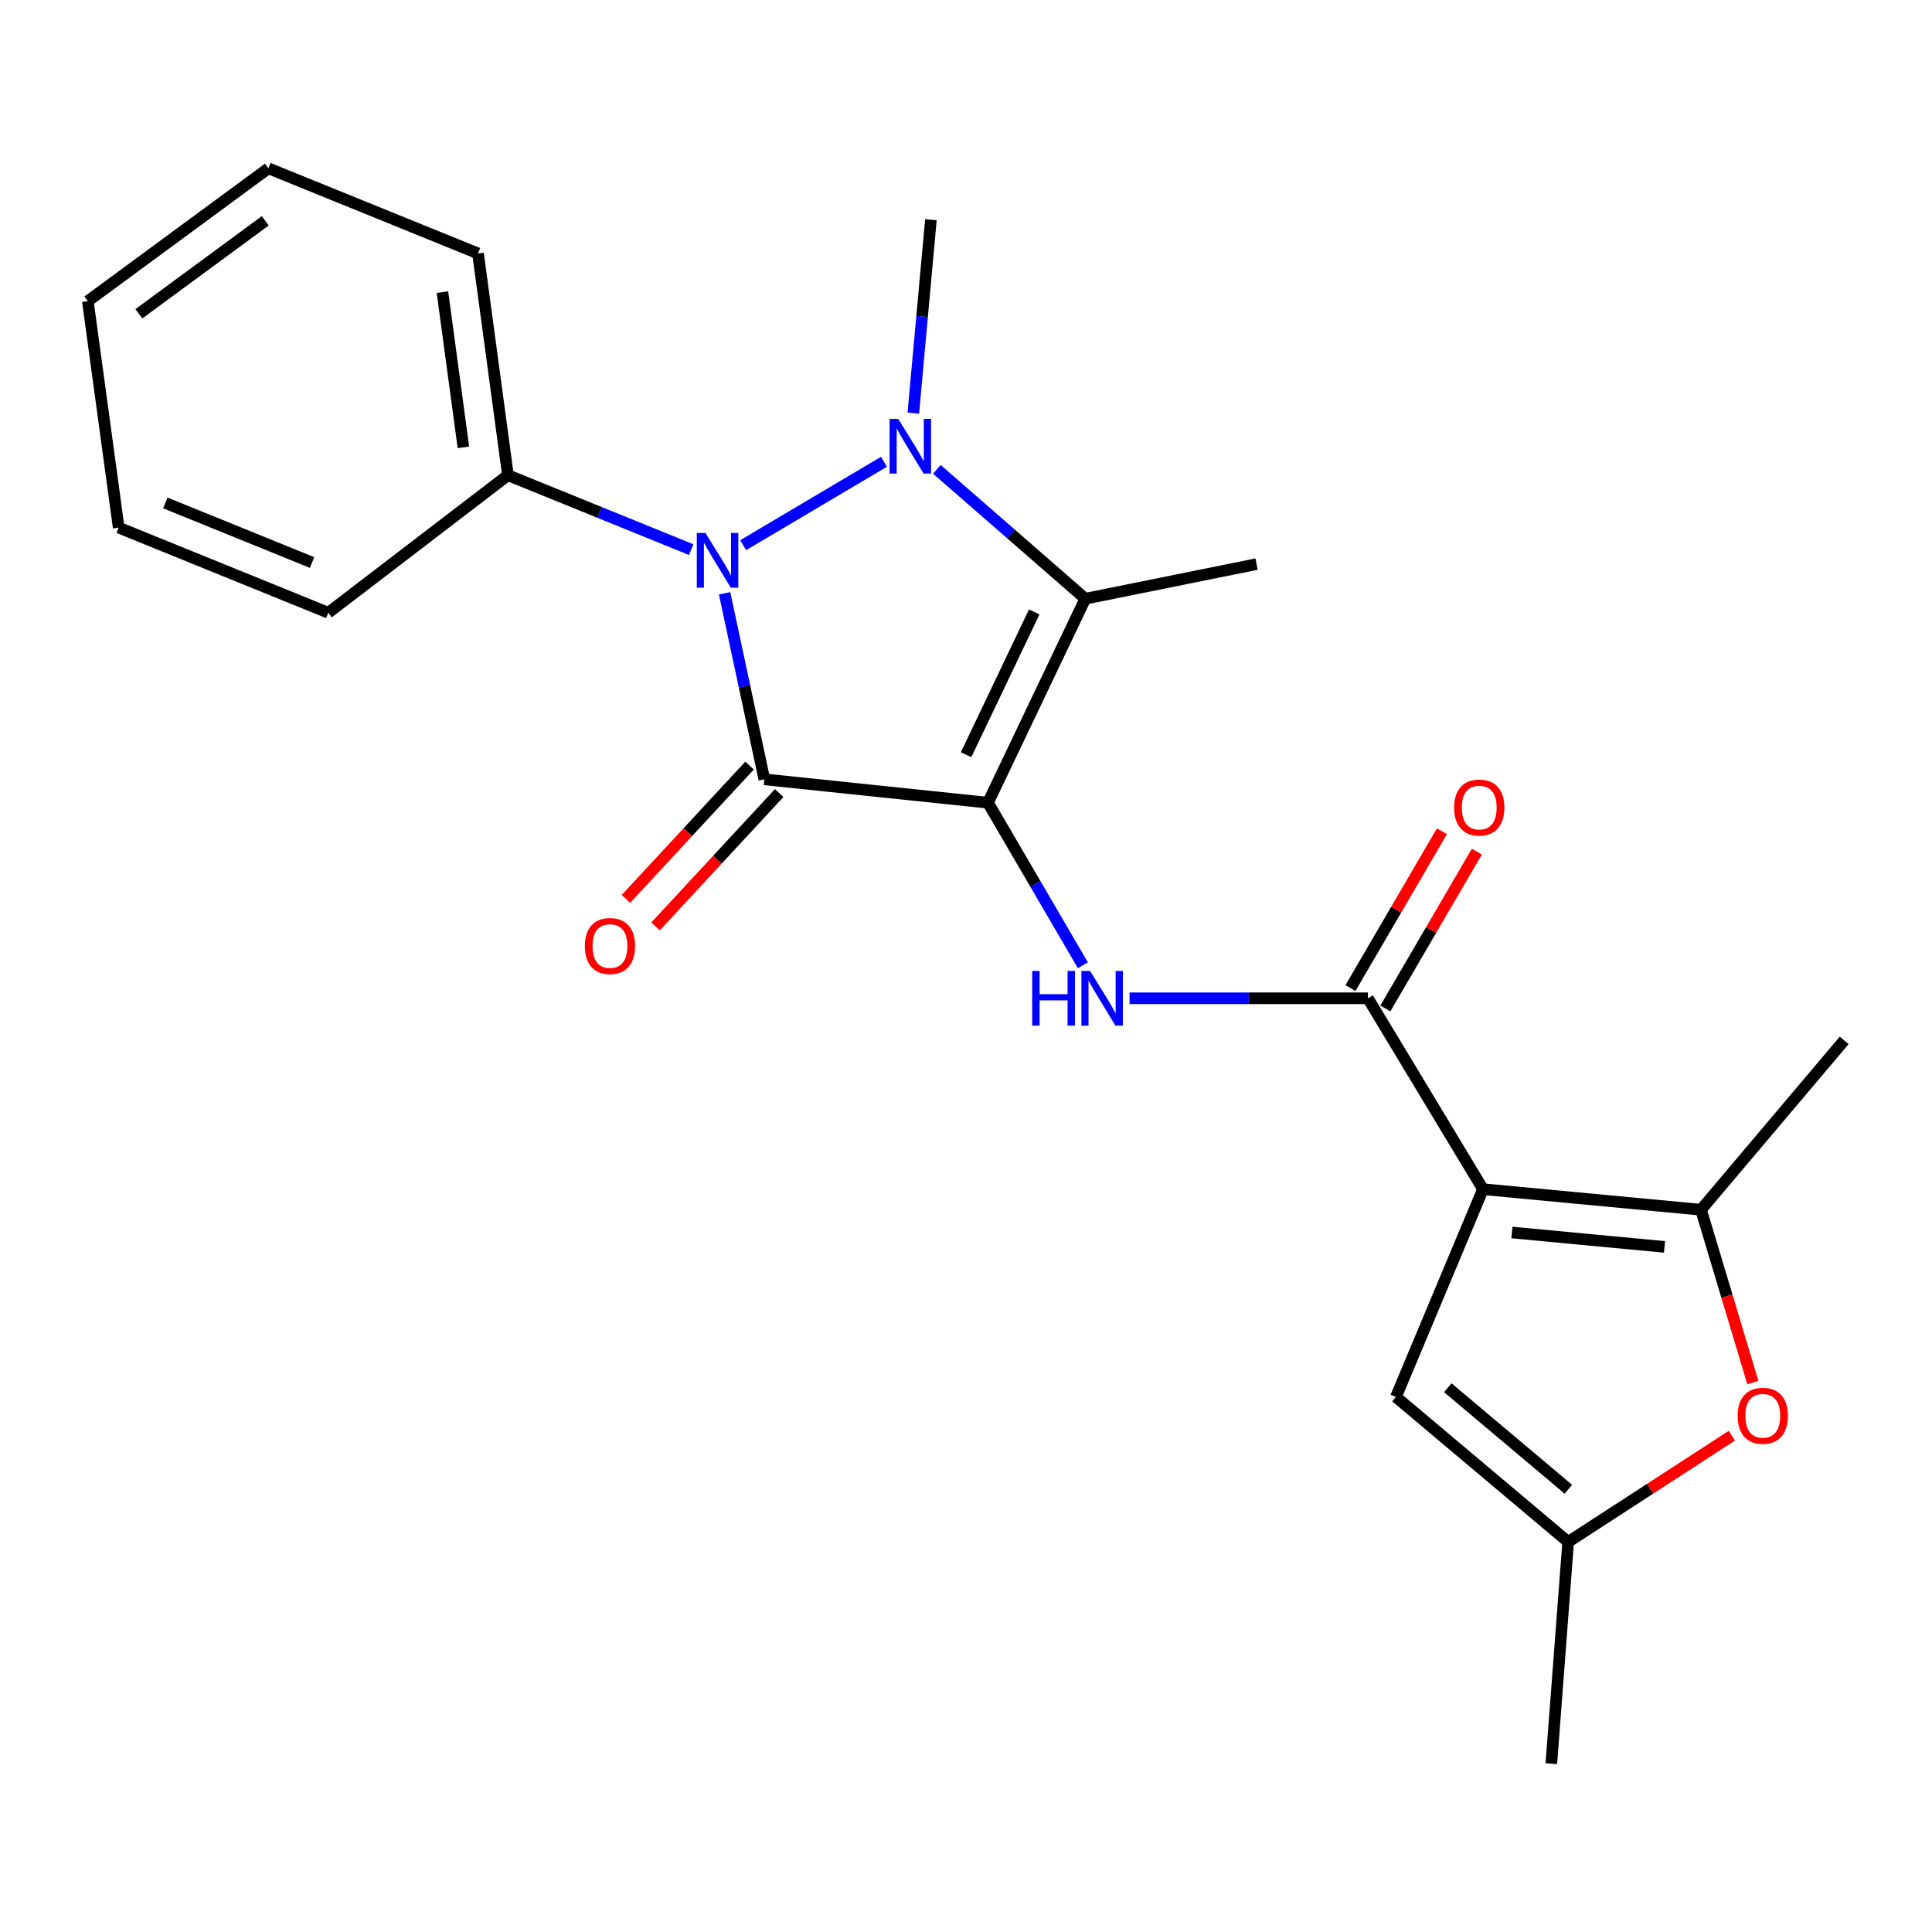 <?xml version='1.0' encoding='iso-8859-1'?>
<svg version='1.1' baseProfile='full'
              xmlns='http://www.w3.org/2000/svg'
                      xmlns:rdkit='http://www.rdkit.org/xml'
                      xmlns:xlink='http://www.w3.org/1999/xlink'
                  xml:space='preserve'
width='1000px' height='1000px' viewBox='0 0 1000 1000'>
<!-- END OF HEADER -->
<rect style='opacity:1.0;fill:#FFFFFF;stroke:none' width='1000' height='1000' x='0' y='0'> </rect>
<path class='bond-0' d='M 511.378,415.481 L 395.63,403.382' style='fill:none;fill-rule:evenodd;stroke:#000000;stroke-width:6px;stroke-linecap:butt;stroke-linejoin:miter;stroke-opacity:1' />
<path class='bond-3' d='M 511.378,415.481 L 561.75,309.902' style='fill:none;fill-rule:evenodd;stroke:#000000;stroke-width:6px;stroke-linecap:butt;stroke-linejoin:miter;stroke-opacity:1' />
<path class='bond-3' d='M 500.053,390.636 L 535.313,316.73' style='fill:none;fill-rule:evenodd;stroke:#000000;stroke-width:6px;stroke-linecap:butt;stroke-linejoin:miter;stroke-opacity:1' />
<path class='bond-5' d='M 511.378,415.481 L 535.94,457.552' style='fill:none;fill-rule:evenodd;stroke:#000000;stroke-width:6px;stroke-linecap:butt;stroke-linejoin:miter;stroke-opacity:1' />
<path class='bond-5' d='M 535.94,457.552 L 560.501,499.623' style='fill:none;fill-rule:evenodd;stroke:#0000FF;stroke-width:6px;stroke-linecap:butt;stroke-linejoin:miter;stroke-opacity:1' />
<path class='bond-2' d='M 395.63,403.382 L 385.342,355.239' style='fill:none;fill-rule:evenodd;stroke:#000000;stroke-width:6px;stroke-linecap:butt;stroke-linejoin:miter;stroke-opacity:1' />
<path class='bond-2' d='M 385.342,355.239 L 375.054,307.097' style='fill:none;fill-rule:evenodd;stroke:#0000FF;stroke-width:6px;stroke-linecap:butt;stroke-linejoin:miter;stroke-opacity:1' />
<path class='bond-11' d='M 387.959,396.27 L 355.97,430.776' style='fill:none;fill-rule:evenodd;stroke:#000000;stroke-width:6px;stroke-linecap:butt;stroke-linejoin:miter;stroke-opacity:1' />
<path class='bond-11' d='M 355.97,430.776 L 323.981,465.282' style='fill:none;fill-rule:evenodd;stroke:#FF0000;stroke-width:6px;stroke-linecap:butt;stroke-linejoin:miter;stroke-opacity:1' />
<path class='bond-11' d='M 403.301,410.493 L 371.312,444.999' style='fill:none;fill-rule:evenodd;stroke:#000000;stroke-width:6px;stroke-linecap:butt;stroke-linejoin:miter;stroke-opacity:1' />
<path class='bond-11' d='M 371.312,444.999 L 339.323,479.505' style='fill:none;fill-rule:evenodd;stroke:#FF0000;stroke-width:6px;stroke-linecap:butt;stroke-linejoin:miter;stroke-opacity:1' />
<path class='bond-1' d='M 484.92,242.93 L 523.335,276.416' style='fill:none;fill-rule:evenodd;stroke:#0000FF;stroke-width:6px;stroke-linecap:butt;stroke-linejoin:miter;stroke-opacity:1' />
<path class='bond-1' d='M 523.335,276.416 L 561.75,309.902' style='fill:none;fill-rule:evenodd;stroke:#000000;stroke-width:6px;stroke-linecap:butt;stroke-linejoin:miter;stroke-opacity:1' />
<path class='bond-14' d='M 472.731,213.848 L 477.283,163.792' style='fill:none;fill-rule:evenodd;stroke:#0000FF;stroke-width:6px;stroke-linecap:butt;stroke-linejoin:miter;stroke-opacity:1' />
<path class='bond-14' d='M 477.283,163.792 L 481.834,113.737' style='fill:none;fill-rule:evenodd;stroke:#000000;stroke-width:6px;stroke-linecap:butt;stroke-linejoin:miter;stroke-opacity:1' />
<path class='bond-23' d='M 457.537,239.028 L 384.651,282.196' style='fill:none;fill-rule:evenodd;stroke:#0000FF;stroke-width:6px;stroke-linecap:butt;stroke-linejoin:miter;stroke-opacity:1' />
<path class='bond-12' d='M 357.741,284.487 L 310.326,265.227' style='fill:none;fill-rule:evenodd;stroke:#0000FF;stroke-width:6px;stroke-linecap:butt;stroke-linejoin:miter;stroke-opacity:1' />
<path class='bond-12' d='M 310.326,265.227 L 262.912,245.966' style='fill:none;fill-rule:evenodd;stroke:#000000;stroke-width:6px;stroke-linecap:butt;stroke-linejoin:miter;stroke-opacity:1' />
<path class='bond-15' d='M 561.75,309.902 L 650.396,291.98' style='fill:none;fill-rule:evenodd;stroke:#000000;stroke-width:6px;stroke-linecap:butt;stroke-linejoin:miter;stroke-opacity:1' />
<path class='bond-4' d='M 767.597,615.516 L 708.02,516.713' style='fill:none;fill-rule:evenodd;stroke:#000000;stroke-width:6px;stroke-linecap:butt;stroke-linejoin:miter;stroke-opacity:1' />
<path class='bond-7' d='M 767.597,615.516 L 880.44,626.163' style='fill:none;fill-rule:evenodd;stroke:#000000;stroke-width:6px;stroke-linecap:butt;stroke-linejoin:miter;stroke-opacity:1' />
<path class='bond-7' d='M 782.559,637.941 L 861.549,645.394' style='fill:none;fill-rule:evenodd;stroke:#000000;stroke-width:6px;stroke-linecap:butt;stroke-linejoin:miter;stroke-opacity:1' />
<path class='bond-8' d='M 767.597,615.516 L 722.537,723.048' style='fill:none;fill-rule:evenodd;stroke:#000000;stroke-width:6px;stroke-linecap:butt;stroke-linejoin:miter;stroke-opacity:1' />
<path class='bond-6' d='M 584.658,516.713 L 646.339,516.713' style='fill:none;fill-rule:evenodd;stroke:#0000FF;stroke-width:6px;stroke-linecap:butt;stroke-linejoin:miter;stroke-opacity:1' />
<path class='bond-6' d='M 646.339,516.713 L 708.02,516.713' style='fill:none;fill-rule:evenodd;stroke:#000000;stroke-width:6px;stroke-linecap:butt;stroke-linejoin:miter;stroke-opacity:1' />
<path class='bond-13' d='M 717.055,521.984 L 740.734,481.392' style='fill:none;fill-rule:evenodd;stroke:#000000;stroke-width:6px;stroke-linecap:butt;stroke-linejoin:miter;stroke-opacity:1' />
<path class='bond-13' d='M 740.734,481.392 L 764.413,440.8' style='fill:none;fill-rule:evenodd;stroke:#FF0000;stroke-width:6px;stroke-linecap:butt;stroke-linejoin:miter;stroke-opacity:1' />
<path class='bond-13' d='M 698.985,511.442 L 722.664,470.851' style='fill:none;fill-rule:evenodd;stroke:#000000;stroke-width:6px;stroke-linecap:butt;stroke-linejoin:miter;stroke-opacity:1' />
<path class='bond-13' d='M 722.664,470.851 L 746.343,430.259' style='fill:none;fill-rule:evenodd;stroke:#FF0000;stroke-width:6px;stroke-linecap:butt;stroke-linejoin:miter;stroke-opacity:1' />
<path class='bond-9' d='M 880.44,626.163 L 893.861,670.895' style='fill:none;fill-rule:evenodd;stroke:#000000;stroke-width:6px;stroke-linecap:butt;stroke-linejoin:miter;stroke-opacity:1' />
<path class='bond-9' d='M 893.861,670.895 L 907.283,715.628' style='fill:none;fill-rule:evenodd;stroke:#FF0000;stroke-width:6px;stroke-linecap:butt;stroke-linejoin:miter;stroke-opacity:1' />
<path class='bond-16' d='M 880.44,626.163 L 954.545,538.505' style='fill:none;fill-rule:evenodd;stroke:#000000;stroke-width:6px;stroke-linecap:butt;stroke-linejoin:miter;stroke-opacity:1' />
<path class='bond-10' d='M 722.537,723.048 L 811.681,798.095' style='fill:none;fill-rule:evenodd;stroke:#000000;stroke-width:6px;stroke-linecap:butt;stroke-linejoin:miter;stroke-opacity:1' />
<path class='bond-10' d='M 749.382,718.301 L 811.783,770.833' style='fill:none;fill-rule:evenodd;stroke:#000000;stroke-width:6px;stroke-linecap:butt;stroke-linejoin:miter;stroke-opacity:1' />
<path class='bond-24' d='M 896.412,743.113 L 854.047,770.604' style='fill:none;fill-rule:evenodd;stroke:#FF0000;stroke-width:6px;stroke-linecap:butt;stroke-linejoin:miter;stroke-opacity:1' />
<path class='bond-24' d='M 854.047,770.604 L 811.681,798.095' style='fill:none;fill-rule:evenodd;stroke:#000000;stroke-width:6px;stroke-linecap:butt;stroke-linejoin:miter;stroke-opacity:1' />
<path class='bond-17' d='M 811.681,798.095 L 802.964,912.879' style='fill:none;fill-rule:evenodd;stroke:#000000;stroke-width:6px;stroke-linecap:butt;stroke-linejoin:miter;stroke-opacity:1' />
<path class='bond-18' d='M 262.912,245.966 L 247.419,131.182' style='fill:none;fill-rule:evenodd;stroke:#000000;stroke-width:6px;stroke-linecap:butt;stroke-linejoin:miter;stroke-opacity:1' />
<path class='bond-18' d='M 239.856,231.547 L 229.011,151.198' style='fill:none;fill-rule:evenodd;stroke:#000000;stroke-width:6px;stroke-linecap:butt;stroke-linejoin:miter;stroke-opacity:1' />
<path class='bond-19' d='M 262.912,245.966 L 169.92,317.154' style='fill:none;fill-rule:evenodd;stroke:#000000;stroke-width:6px;stroke-linecap:butt;stroke-linejoin:miter;stroke-opacity:1' />
<path class='bond-21' d='M 247.419,131.182 L 138.923,87.121' style='fill:none;fill-rule:evenodd;stroke:#000000;stroke-width:6px;stroke-linecap:butt;stroke-linejoin:miter;stroke-opacity:1' />
<path class='bond-20' d='M 169.92,317.154 L 61.435,273.093' style='fill:none;fill-rule:evenodd;stroke:#000000;stroke-width:6px;stroke-linecap:butt;stroke-linejoin:miter;stroke-opacity:1' />
<path class='bond-20' d='M 161.52,291.162 L 85.581,260.32' style='fill:none;fill-rule:evenodd;stroke:#000000;stroke-width:6px;stroke-linecap:butt;stroke-linejoin:miter;stroke-opacity:1' />
<path class='bond-25' d='M 61.435,273.093 L 45.455,155.88' style='fill:none;fill-rule:evenodd;stroke:#000000;stroke-width:6px;stroke-linecap:butt;stroke-linejoin:miter;stroke-opacity:1' />
<path class='bond-22' d='M 138.923,87.121 L 45.455,155.88' style='fill:none;fill-rule:evenodd;stroke:#000000;stroke-width:6px;stroke-linecap:butt;stroke-linejoin:miter;stroke-opacity:1' />
<path class='bond-22' d='M 137.3,114.287 L 71.872,162.418' style='fill:none;fill-rule:evenodd;stroke:#000000;stroke-width:6px;stroke-linecap:butt;stroke-linejoin:miter;stroke-opacity:1' />
<path  class='atom-2' d='M 464.916 216.79
L 474.196 231.79
Q 475.116 233.27, 476.596 235.95
Q 478.076 238.63, 478.156 238.79
L 478.156 216.79
L 481.916 216.79
L 481.916 245.11
L 478.036 245.11
L 468.076 228.71
Q 466.916 226.79, 465.676 224.59
Q 464.476 222.39, 464.116 221.71
L 464.116 245.11
L 460.436 245.11
L 460.436 216.79
L 464.916 216.79
' fill='#0000FF'/>
<path  class='atom-3' d='M 365.148 275.879
L 374.428 290.879
Q 375.348 292.359, 376.828 295.039
Q 378.308 297.719, 378.388 297.879
L 378.388 275.879
L 382.148 275.879
L 382.148 304.199
L 378.268 304.199
L 368.308 287.799
Q 367.148 285.879, 365.908 283.679
Q 364.708 281.479, 364.348 280.799
L 364.348 304.199
L 360.668 304.199
L 360.668 275.879
L 365.148 275.879
' fill='#0000FF'/>
<path  class='atom-6' d='M 534.259 502.553
L 538.099 502.553
L 538.099 514.593
L 552.579 514.593
L 552.579 502.553
L 556.419 502.553
L 556.419 530.873
L 552.579 530.873
L 552.579 517.793
L 538.099 517.793
L 538.099 530.873
L 534.259 530.873
L 534.259 502.553
' fill='#0000FF'/>
<path  class='atom-6' d='M 564.219 502.553
L 573.499 517.553
Q 574.419 519.033, 575.899 521.713
Q 577.379 524.393, 577.459 524.553
L 577.459 502.553
L 581.219 502.553
L 581.219 530.873
L 577.339 530.873
L 567.379 514.473
Q 566.219 512.553, 564.979 510.353
Q 563.779 508.153, 563.419 507.473
L 563.419 530.873
L 559.739 530.873
L 559.739 502.553
L 564.219 502.553
' fill='#0000FF'/>
<path  class='atom-10' d='M 899.414 732.81
Q 899.414 726.01, 902.774 722.21
Q 906.134 718.41, 912.414 718.41
Q 918.694 718.41, 922.054 722.21
Q 925.414 726.01, 925.414 732.81
Q 925.414 739.69, 922.014 743.61
Q 918.614 747.49, 912.414 747.49
Q 906.174 747.49, 902.774 743.61
Q 899.414 739.73, 899.414 732.81
M 912.414 744.29
Q 916.734 744.29, 919.054 741.41
Q 921.414 738.49, 921.414 732.81
Q 921.414 727.25, 919.054 724.45
Q 916.734 721.61, 912.414 721.61
Q 908.094 721.61, 905.734 724.41
Q 903.414 727.21, 903.414 732.81
Q 903.414 738.53, 905.734 741.41
Q 908.094 744.29, 912.414 744.29
' fill='#FF0000'/>
<path  class='atom-12' d='M 302.713 489.666
Q 302.713 482.866, 306.073 479.066
Q 309.433 475.266, 315.713 475.266
Q 321.993 475.266, 325.353 479.066
Q 328.713 482.866, 328.713 489.666
Q 328.713 496.546, 325.313 500.466
Q 321.913 504.346, 315.713 504.346
Q 309.473 504.346, 306.073 500.466
Q 302.713 496.586, 302.713 489.666
M 315.713 501.146
Q 320.033 501.146, 322.353 498.266
Q 324.713 495.346, 324.713 489.666
Q 324.713 484.106, 322.353 481.306
Q 320.033 478.466, 315.713 478.466
Q 311.393 478.466, 309.033 481.266
Q 306.713 484.066, 306.713 489.666
Q 306.713 495.386, 309.033 498.266
Q 311.393 501.146, 315.713 501.146
' fill='#FF0000'/>
<path  class='atom-14' d='M 752.656 417.99
Q 752.656 411.19, 756.016 407.39
Q 759.376 403.59, 765.656 403.59
Q 771.936 403.59, 775.296 407.39
Q 778.656 411.19, 778.656 417.99
Q 778.656 424.87, 775.256 428.79
Q 771.856 432.67, 765.656 432.67
Q 759.416 432.67, 756.016 428.79
Q 752.656 424.91, 752.656 417.99
M 765.656 429.47
Q 769.976 429.47, 772.296 426.59
Q 774.656 423.67, 774.656 417.99
Q 774.656 412.43, 772.296 409.63
Q 769.976 406.79, 765.656 406.79
Q 761.336 406.79, 758.976 409.59
Q 756.656 412.39, 756.656 417.99
Q 756.656 423.71, 758.976 426.59
Q 761.336 429.47, 765.656 429.47
' fill='#FF0000'/>
</svg>
